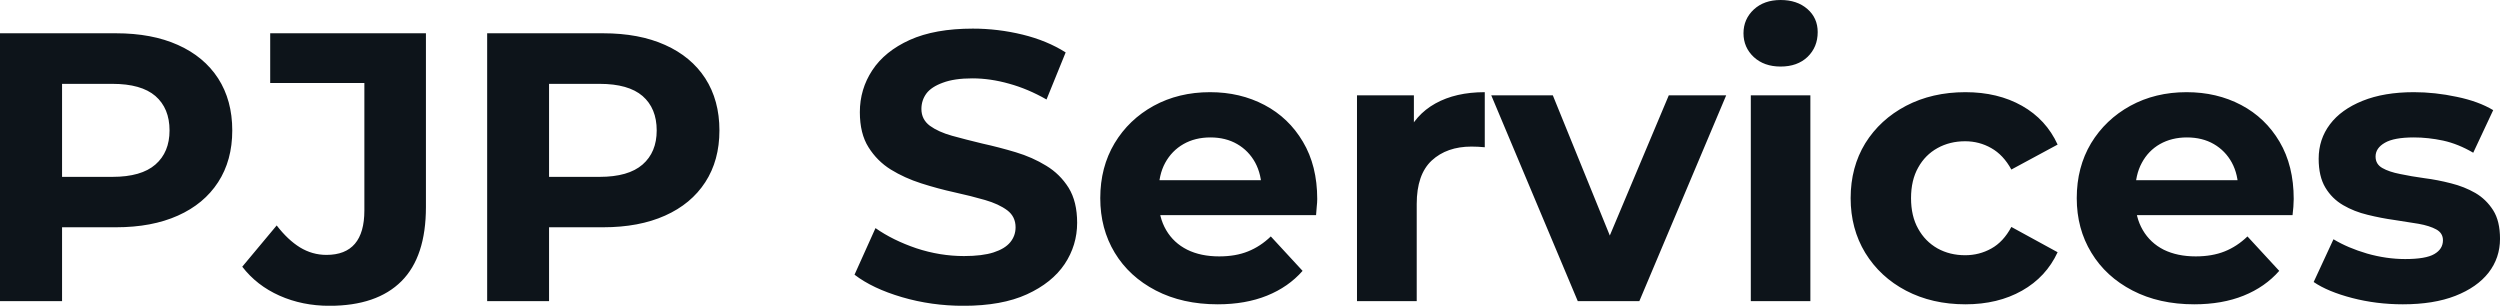 <svg fill="#0d141a" viewBox="0 0 150.259 18.377" height="100%" width="100%" xmlns="http://www.w3.org/2000/svg"><path preserveAspectRatio="none" d="M3.73 18.10L0 18.10L0 2.00L6.97 2.00Q9.13 2.00 10.69 2.70Q12.26 3.40 13.11 4.71Q13.96 6.03 13.96 7.84L13.96 7.84Q13.96 9.64 13.11 10.95Q12.26 12.26 10.69 12.96Q9.13 13.66 6.97 13.66L6.97 13.66L2.07 13.66L3.73 11.98L3.73 18.10ZM3.73 3.27L3.73 12.40L2.07 10.63L6.76 10.63Q8.49 10.63 9.34 9.89Q10.19 9.15 10.19 7.84L10.19 7.84Q10.19 6.51 9.34 5.77Q8.49 5.04 6.76 5.04L6.76 5.04L2.07 5.04L3.73 3.27ZM19.80 18.38L19.80 18.38Q18.17 18.38 16.80 17.77Q15.43 17.16 14.56 16.03L14.56 16.03L16.63 13.55Q17.30 14.42 18.03 14.87Q18.77 15.32 19.62 15.32L19.62 15.32Q21.90 15.32 21.90 12.65L21.90 12.65L21.90 4.99L16.24 4.99L16.24 2.00L25.60 2.00L25.60 12.44Q25.60 15.43 24.13 16.90Q22.65 18.38 19.80 18.38ZM33.00 18.10L29.28 18.10L29.28 2.00L36.25 2.00Q38.41 2.00 39.97 2.70Q41.54 3.40 42.39 4.71Q43.24 6.03 43.24 7.84L43.24 7.84Q43.24 9.64 42.39 10.95Q41.54 12.26 39.97 12.96Q38.41 13.66 36.25 13.66L36.25 13.66L31.35 13.66L33.00 11.98L33.00 18.10ZM33.00 3.27L33.00 12.40L31.35 10.63L36.04 10.63Q37.77 10.63 38.62 9.89Q39.47 9.15 39.47 7.84L39.47 7.84Q39.47 6.51 38.62 5.77Q37.77 5.04 36.04 5.04L36.04 5.04L31.35 5.04L33.00 3.27ZM57.91 18.38L57.91 18.38Q55.98 18.38 54.21 17.86Q52.44 17.34 51.36 16.51L51.36 16.51L52.62 13.71Q53.66 14.44 55.07 14.92Q56.49 15.39 57.94 15.39L57.94 15.39Q59.04 15.39 59.72 15.17Q60.40 14.95 60.72 14.56Q61.04 14.17 61.04 13.66L61.04 13.66Q61.04 13.02 60.54 12.64Q60.03 12.26 59.20 12.02Q58.37 11.78 57.37 11.56Q56.37 11.34 55.37 11.02Q54.37 10.70 53.54 10.19Q52.72 9.68 52.20 8.85Q51.68 8.03 51.68 6.74L51.68 6.74Q51.68 5.36 52.43 4.22Q53.18 3.08 54.68 2.40Q56.19 1.72 58.47 1.72L58.47 1.72Q59.98 1.72 61.46 2.08Q62.93 2.44 64.05 3.15L64.05 3.15L62.90 5.98Q61.78 5.34 60.65 5.03Q59.52 4.71 58.44 4.71L58.44 4.71Q57.36 4.71 56.67 4.97Q55.98 5.22 55.68 5.62Q55.38 6.03 55.38 6.55L55.38 6.55Q55.38 7.18 55.89 7.56Q56.40 7.93 57.22 8.16Q58.05 8.39 59.05 8.63Q60.05 8.85 61.05 9.15Q62.05 9.45 62.88 9.96Q63.71 10.46 64.23 11.29Q64.74 12.12 64.74 13.39L64.74 13.39Q64.74 14.74 63.99 15.87Q63.23 17.00 61.72 17.69Q60.21 18.38 57.91 18.38ZM73.19 18.29L73.19 18.29Q71.07 18.29 69.47 17.46Q67.87 16.63 67.00 15.19Q66.13 13.75 66.13 11.91L66.13 11.91Q66.13 10.05 66.99 8.61Q67.85 7.18 69.34 6.36Q70.84 5.54 72.73 5.54L72.73 5.54Q74.54 5.54 76.00 6.31Q77.46 7.08 78.31 8.52Q79.17 9.96 79.17 11.96L79.17 11.96Q79.17 12.17 79.14 12.43Q79.12 12.70 79.10 12.93L79.10 12.93L69.05 12.93L69.05 10.83L77.21 10.83L75.83 11.45Q75.83 10.49 75.44 9.77Q75.05 9.06 74.36 8.66Q73.67 8.26 72.75 8.26L72.75 8.26Q71.83 8.26 71.13 8.66Q70.43 9.06 70.03 9.79Q69.64 10.51 69.64 11.50L69.64 11.50L69.64 12.05Q69.64 13.06 70.09 13.83Q70.54 14.60 71.36 15.01Q72.17 15.41 73.28 15.41L73.28 15.41Q74.27 15.41 75.01 15.11Q75.76 14.81 76.38 14.21L76.38 14.21L78.29 16.28Q77.44 17.25 76.15 17.77Q74.86 18.29 73.19 18.29ZM85.15 18.10L81.56 18.10L81.56 5.73L84.98 5.73L84.98 9.22L84.50 8.21Q85.05 6.90 86.27 6.22Q87.49 5.54 89.24 5.54L89.24 5.54L89.24 8.85Q89.01 8.83 88.83 8.82Q88.64 8.81 88.44 8.81L88.44 8.81Q86.96 8.81 86.05 9.65Q85.15 10.49 85.15 12.26L85.15 12.26L85.15 18.10ZM98.53 18.10L94.83 18.10L89.63 5.73L93.33 5.73L97.66 16.38L95.82 16.38L100.30 5.73L103.75 5.73L98.53 18.10ZM108.81 18.10L105.23 18.10L105.23 5.73L108.81 5.73L108.81 18.10ZM107.02 4.00L107.02 4.00Q106.03 4.00 105.41 3.43Q104.79 2.85 104.79 2.00L104.79 2.00Q104.79 1.15 105.41 0.57Q106.03 0 107.02 0L107.02 0Q108.01 0 108.63 0.54Q109.25 1.08 109.25 1.93L109.25 1.93Q109.25 2.83 108.64 3.42Q108.03 4.00 107.02 4.00ZM118.13 18.29L118.13 18.29Q116.13 18.29 114.56 17.47Q113.00 16.65 112.11 15.20Q111.23 13.75 111.23 11.91L111.23 11.91Q111.23 10.05 112.11 8.61Q113.00 7.18 114.56 6.36Q116.13 5.54 118.13 5.54L118.13 5.54Q120.08 5.54 121.53 6.36Q122.98 7.18 123.67 8.69L123.67 8.69L120.89 10.19Q120.41 9.31 119.68 8.90Q118.96 8.49 118.11 8.49L118.11 8.49Q117.19 8.49 116.45 8.90Q115.71 9.31 115.29 10.07Q114.86 10.83 114.86 11.91L114.86 11.91Q114.86 12.99 115.29 13.75Q115.71 14.51 116.45 14.93Q117.19 15.34 118.11 15.34L118.11 15.34Q118.96 15.34 119.68 14.94Q120.41 14.54 120.89 13.64L120.89 13.64L123.67 15.16Q122.98 16.65 121.53 17.47Q120.08 18.29 118.13 18.29ZM131.88 18.29L131.88 18.29Q129.77 18.29 128.17 17.46Q126.57 16.63 125.70 15.19Q124.82 13.75 124.82 11.91L124.82 11.91Q124.82 10.05 125.68 8.61Q126.55 7.18 128.04 6.36Q129.54 5.54 131.42 5.54L131.42 5.54Q133.24 5.54 134.70 6.31Q136.16 7.08 137.01 8.52Q137.86 9.96 137.86 11.96L137.86 11.96Q137.86 12.17 137.84 12.43Q137.82 12.70 137.79 12.93L137.79 12.93L127.74 12.93L127.74 10.83L135.91 10.83L134.53 11.45Q134.53 10.49 134.14 9.77Q133.75 9.06 133.06 8.66Q132.37 8.26 131.44 8.26L131.44 8.26Q130.53 8.26 129.82 8.66Q129.12 9.06 128.73 9.79Q128.34 10.51 128.34 11.50L128.34 11.50L128.34 12.05Q128.34 13.06 128.79 13.83Q129.24 14.60 130.05 15.01Q130.87 15.41 131.97 15.41L131.97 15.41Q132.96 15.41 133.71 15.11Q134.46 14.81 135.08 14.21L135.08 14.21L136.99 16.28Q136.14 17.25 134.85 17.77Q133.56 18.29 131.88 18.29ZM144.42 18.29L144.42 18.29Q142.83 18.29 141.37 17.91Q139.91 17.53 139.06 16.95L139.06 16.95L140.25 14.38Q141.11 14.90 142.27 15.24Q143.43 15.57 144.56 15.57L144.56 15.57Q145.80 15.57 146.31 15.27Q146.83 14.97 146.83 14.44L146.83 14.44Q146.83 14.01 146.43 13.79Q146.03 13.57 145.36 13.45Q144.69 13.34 143.90 13.22Q143.11 13.11 142.30 12.91Q141.50 12.72 140.83 12.33Q140.16 11.94 139.76 11.27Q139.36 10.60 139.36 9.54L139.36 9.54Q139.36 8.37 140.04 7.47Q140.71 6.58 142.00 6.06Q143.29 5.54 145.08 5.54L145.08 5.54Q146.35 5.54 147.66 5.82Q148.97 6.09 149.85 6.62L149.85 6.62L148.65 9.18Q147.75 8.65 146.84 8.45Q145.94 8.26 145.08 8.26L145.08 8.26Q143.89 8.26 143.34 8.58Q142.78 8.90 142.78 9.41L142.78 9.41Q142.78 9.87 143.19 10.10Q143.59 10.33 144.26 10.46Q144.92 10.60 145.72 10.71Q146.51 10.81 147.32 11.02Q148.12 11.22 148.78 11.60Q149.43 11.98 149.85 12.64Q150.26 13.29 150.26 14.35L150.26 14.35Q150.26 15.50 149.57 16.39Q148.88 17.27 147.58 17.78Q146.28 18.29 144.42 18.29Z"></path></svg>